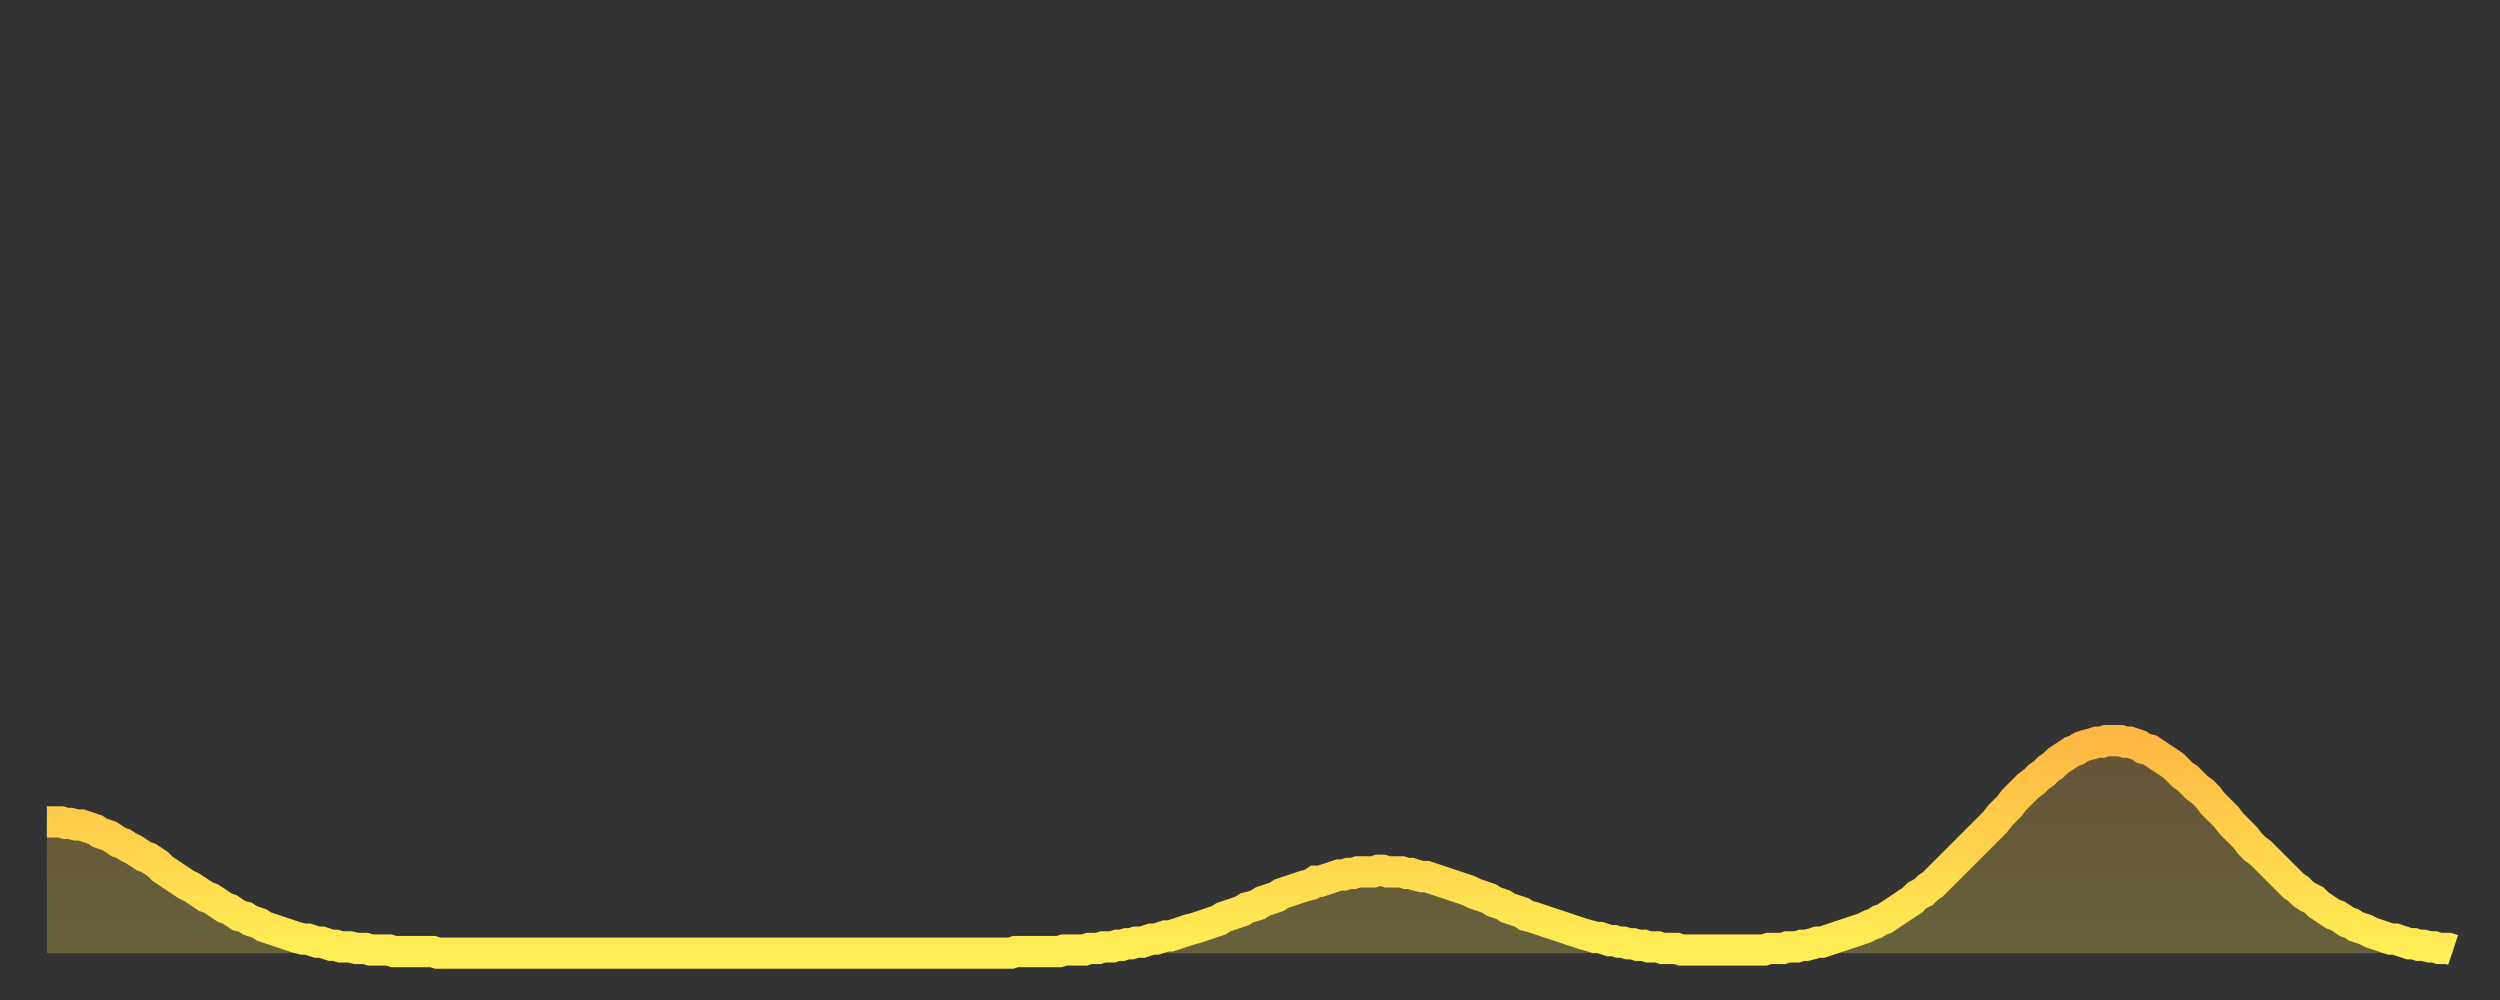 <?xml version="1.0" encoding="utf-8" ?>
<svg baseProfile="full" height="64" version="1.1" width="160" xmlns="http://www.w3.org/2000/svg" xmlns:ev="http://www.w3.org/2001/xml-events" xmlns:xlink="http://www.w3.org/1999/xlink"><rect width="100%" height="100%" fill="#333333" stroke="none"/><defs><linearGradient id="id51076" x1="0" x2="0" y1="0" y2="1"><stop offset="0%" stop-color="#ffb843" /><stop offset="50%" stop-color="#ffd34c" /><stop offset="100%" stop-color="#ffee55" /></linearGradient></defs><g transform="translate(3,3)"><g><path d="M 0.0 49.6 0.3 49.6 0.6 49.6 0.9 49.6 1.2 49.7 1.5 49.7 1.9 49.8 2.2 49.8 2.5 49.9 2.8 50.0 3.1 50.1 3.4 50.3 3.7 50.4 4.0 50.5 4.3 50.7 4.6 50.9 4.9 51.0 5.2 51.2 5.6 51.4 5.9 51.6 6.2 51.8 6.5 51.9 6.8 52.1 7.1 52.3 7.4 52.6 7.7 52.8 8.0 53.0 8.3 53.2 8.6 53.4 8.9 53.6 9.3 53.8 9.6 54.0 9.9 54.2 10.2 54.4 10.5 54.5 10.8 54.7 11.1 54.9 11.4 55.1 11.7 55.2 12.0 55.4 12.3 55.6 12.7 55.7 13.0 55.9 13.3 56.0 13.6 56.1 13.9 56.3 14.2 56.4 14.5 56.5 14.8 56.6 15.1 56.7 15.4 56.8 15.7 56.9 16.0 57.0 16.4 57.1 16.7 57.1 17.0 57.2 17.3 57.3 17.6 57.3 17.9 57.4 18.2 57.5 18.5 57.5 18.8 57.6 19.1 57.6 19.4 57.6 19.8 57.7 20.1 57.7 20.4 57.7 20.7 57.8 21.0 57.8 21.3 57.8 21.6 57.8 21.9 57.8 22.2 57.9 22.5 57.9 22.8 57.9 23.1 57.9 23.5 57.9 23.8 57.9 24.1 57.9 24.4 57.9 24.7 57.9 25.0 58.0 25.3 58.0 25.6 58.0 25.9 58.0 26.2 58.0 26.5 58.0 26.8 58.0 27.2 58.0 27.5 58.0 27.8 58.0 28.1 58.0 28.4 58.0 28.7 58.0 29.0 58.0 29.3 58.0 29.6 58.0 29.9 58.0 30.2 58.0 30.6 58.0 30.9 58.0 31.2 58.0 31.5 58.0 31.8 58.0 32.1 58.0 32.4 58.0 32.7 58.0 33.0 58.0 33.3 58.0 33.6 58.0 33.9 58.0 34.3 58.0 34.6 58.0 34.9 58.0 35.2 58.0 35.5 58.0 35.8 58.0 36.1 58.0 36.4 58.0 36.7 58.0 37.0 58.0 37.3 58.0 37.7 58.0 38.0 58.0 38.3 58.0 38.6 58.0 38.9 58.0 39.2 58.0 39.5 58.0 39.8 58.0 40.1 58.0 40.4 58.0 40.7 58.0 41.0 58.0 41.4 58.0 41.7 58.0 42.0 58.0 42.3 58.0 42.6 58.0 42.9 58.0 43.2 58.0 43.5 58.0 43.8 58.0 44.1 58.0 44.4 58.0 44.7 58.0 45.1 58.0 45.4 58.0 45.7 58.0 46.0 58.0 46.3 58.0 46.6 58.0 46.9 58.0 47.2 58.0 47.5 58.0 47.8 58.0 48.1 58.0 48.5 58.0 48.8 58.0 49.1 58.0 49.4 58.0 49.7 58.0 50.0 58.0 50.3 58.0 50.6 58.0 50.9 58.0 51.2 58.0 51.5 58.0 51.8 58.0 52.2 58.0 52.5 58.0 52.8 58.0 53.1 58.0 53.4 58.0 53.7 58.0 54.0 58.0 54.3 58.0 54.6 58.0 54.9 58.0 55.2 58.0 55.6 58.0 55.9 58.0 56.2 58.0 56.5 58.0 56.8 58.0 57.1 58.0 57.4 58.0 57.7 58.0 58.0 58.0 58.3 58.0 58.6 58.0 58.9 58.0 59.3 58.0 59.6 58.0 59.9 58.0 60.2 58.0 60.5 58.0 60.8 58.0 61.1 58.0 61.4 58.0 61.7 58.0 62.0 57.9 62.3 57.9 62.6 57.9 63.0 57.9 63.3 57.9 63.6 57.9 63.9 57.9 64.2 57.9 64.5 57.9 64.8 57.9 65.1 57.8 65.4 57.8 65.7 57.8 66.0 57.8 66.4 57.8 66.7 57.7 67.0 57.7 67.3 57.7 67.6 57.6 67.9 57.6 68.2 57.6 68.5 57.5 68.8 57.5 69.1 57.4 69.4 57.4 69.7 57.3 70.1 57.3 70.4 57.2 70.7 57.1 71.0 57.1 71.3 57.0 71.6 56.9 71.9 56.9 72.2 56.8 72.5 56.7 72.8 56.6 73.1 56.5 73.5 56.4 73.8 56.3 74.1 56.2 74.4 56.1 74.7 56.0 75.0 55.9 75.3 55.7 75.6 55.6 75.9 55.5 76.2 55.4 76.5 55.3 76.8 55.1 77.2 55.0 77.5 54.9 77.8 54.7 78.1 54.6 78.4 54.5 78.7 54.4 79.0 54.2 79.3 54.1 79.6 54.0 79.9 53.9 80.2 53.8 80.5 53.7 80.9 53.6 81.2 53.4 81.5 53.4 81.8 53.3 82.1 53.2 82.4 53.1 82.7 53.0 83.0 53.0 83.3 52.9 83.6 52.9 83.9 52.8 84.3 52.8 84.6 52.8 84.9 52.8 85.2 52.7 85.5 52.7 85.8 52.8 86.1 52.8 86.4 52.8 86.7 52.8 87.0 52.9 87.3 52.9 87.6 53.0 88.0 53.1 88.3 53.1 88.6 53.2 88.9 53.3 89.2 53.4 89.5 53.5 89.8 53.6 90.1 53.7 90.4 53.8 90.7 53.9 91.0 54.0 91.4 54.2 91.7 54.3 92.0 54.4 92.3 54.5 92.6 54.7 92.9 54.8 93.2 54.9 93.5 55.1 93.8 55.2 94.1 55.3 94.4 55.4 94.7 55.6 95.1 55.7 95.4 55.8 95.7 55.9 96.0 56.0 96.3 56.1 96.6 56.2 96.9 56.3 97.2 56.4 97.5 56.5 97.8 56.6 98.1 56.7 98.4 56.8 98.8 56.9 99.1 57.0 99.4 57.0 99.7 57.1 100.0 57.2 100.3 57.2 100.6 57.3 100.9 57.3 101.2 57.4 101.5 57.4 101.8 57.5 102.2 57.5 102.5 57.6 102.8 57.6 103.1 57.6 103.4 57.7 103.7 57.7 104.0 57.7 104.3 57.7 104.6 57.8 104.9 57.8 105.2 57.8 105.5 57.8 105.9 57.8 106.2 57.8 106.5 57.8 106.8 57.8 107.1 57.8 107.4 57.8 107.7 57.8 108.0 57.8 108.3 57.8 108.6 57.8 108.9 57.8 109.3 57.8 109.6 57.8 109.9 57.8 110.2 57.7 110.5 57.7 110.8 57.7 111.1 57.7 111.4 57.6 111.7 57.6 112.0 57.6 112.3 57.5 112.6 57.5 113.0 57.4 113.3 57.3 113.6 57.3 113.9 57.2 114.2 57.1 114.5 57.0 114.8 56.9 115.1 56.8 115.4 56.7 115.7 56.6 116.0 56.5 116.3 56.4 116.7 56.2 117.0 56.1 117.3 55.9 117.6 55.8 117.9 55.6 118.2 55.4 118.5 55.2 118.8 55.0 119.1 54.8 119.4 54.6 119.7 54.3 120.1 54.1 120.4 53.8 120.7 53.6 121.0 53.3 121.3 53.0 121.6 52.7 121.9 52.4 122.2 52.1 122.5 51.8 122.8 51.5 123.1 51.2 123.4 50.9 123.8 50.5 124.1 50.2 124.4 49.9 124.7 49.6 125.0 49.2 125.3 48.9 125.6 48.6 125.9 48.2 126.2 47.9 126.5 47.6 126.8 47.3 127.2 47.0 127.5 46.7 127.8 46.5 128.1 46.2 128.4 46.0 128.7 45.7 129.0 45.5 129.3 45.3 129.6 45.1 129.9 45.0 130.2 44.8 130.5 44.7 130.9 44.6 131.2 44.5 131.5 44.5 131.8 44.4 132.1 44.4 132.4 44.4 132.7 44.4 133.0 44.5 133.3 44.5 133.6 44.6 133.9 44.7 134.2 44.9 134.6 45.0 134.9 45.2 135.2 45.4 135.5 45.6 135.8 45.8 136.1 46.0 136.4 46.3 136.7 46.6 137.0 46.8 137.3 47.1 137.6 47.4 138.0 47.7 138.3 48.0 138.6 48.4 138.9 48.7 139.2 49.0 139.5 49.3 139.8 49.7 140.1 50.0 140.4 50.3 140.7 50.6 141.0 51.0 141.3 51.3 141.7 51.6 142.0 51.9 142.3 52.2 142.6 52.5 142.9 52.8 143.2 53.1 143.5 53.4 143.8 53.7 144.1 53.9 144.4 54.2 144.7 54.4 145.1 54.6 145.4 54.9 145.7 55.1 146.0 55.3 146.3 55.5 146.6 55.6 146.9 55.8 147.2 56.0 147.5 56.1 147.8 56.3 148.1 56.4 148.4 56.5 148.8 56.7 149.1 56.8 149.4 56.9 149.7 57.0 150.0 57.1 150.3 57.1 150.6 57.2 150.9 57.3 151.2 57.4 151.5 57.4 151.8 57.5 152.1 57.5 152.5 57.6 152.8 57.6 153.1 57.7 153.4 57.7 153.7 57.7 154.0 57.8" fill="none" id="graph-curve" opacity="1" stroke="url(#id51076)" stroke-width="2" /><path d="M 0 58 L 0.0 49.6 0.3 49.6 0.6 49.6 0.9 49.6 1.2 49.7 1.5 49.7 1.9 49.8 2.2 49.8 2.5 49.9 2.8 50.0 3.1 50.1 3.4 50.3 3.7 50.4 4.0 50.5 4.3 50.7 4.6 50.9 4.9 51.0 5.2 51.2 5.6 51.4 5.9 51.6 6.2 51.8 6.5 51.9 6.8 52.1 7.1 52.3 7.4 52.6 7.7 52.8 8.0 53.0 8.3 53.2 8.6 53.4 8.9 53.6 9.3 53.8 9.6 54.0 9.9 54.2 10.2 54.4 10.5 54.5 10.8 54.7 11.1 54.9 11.4 55.1 11.7 55.2 12.0 55.4 12.3 55.6 12.7 55.7 13.0 55.9 13.3 56.0 13.6 56.1 13.9 56.3 14.2 56.4 14.5 56.5 14.8 56.6 15.1 56.7 15.4 56.8 15.7 56.9 16.0 57.0 16.4 57.1 16.7 57.1 17.0 57.2 17.3 57.3 17.6 57.3 17.9 57.4 18.2 57.5 18.5 57.5 18.8 57.6 19.1 57.6 19.4 57.6 19.8 57.7 20.1 57.7 20.4 57.7 20.7 57.8 21.0 57.8 21.3 57.8 21.6 57.8 21.9 57.8 22.2 57.9 22.5 57.9 22.8 57.9 23.1 57.9 23.5 57.9 23.8 57.9 24.1 57.9 24.4 57.9 24.7 57.9 25.0 58.0 25.3 58.0 25.6 58.0 25.9 58.0 26.2 58.0 26.5 58.0 26.8 58.0 27.2 58.0 27.5 58.0 27.8 58.0 28.1 58.0 28.4 58.0 28.7 58.0 29.0 58.0 29.3 58.0 29.6 58.0 29.9 58.0 30.2 58.0 30.6 58.0 30.9 58.0 31.2 58.0 31.5 58.0 31.8 58.0 32.1 58.0 32.4 58.0 32.7 58.0 33.0 58.0 33.3 58.0 33.6 58.0 33.9 58.0 34.3 58.0 34.6 58.0 34.9 58.0 35.2 58.0 35.5 58.0 35.8 58.0 36.1 58.0 36.4 58.0 36.7 58.0 37.0 58.0 37.3 58.0 37.7 58.0 38.0 58.0 38.3 58.0 38.6 58.0 38.9 58.0 39.2 58.0 39.5 58.0 39.8 58.0 40.1 58.0 40.4 58.0 40.7 58.0 41.0 58.0 41.4 58.0 41.7 58.0 42.0 58.0 42.3 58.0 42.6 58.0 42.9 58.0 43.2 58.0 43.5 58.0 43.8 58.0 44.1 58.0 44.4 58.0 44.7 58.0 45.1 58.0 45.4 58.0 45.7 58.0 46.0 58.0 46.3 58.0 46.6 58.0 46.9 58.0 47.2 58.0 47.5 58.0 47.8 58.0 48.1 58.0 48.5 58.0 48.8 58.0 49.1 58.0 49.4 58.0 49.7 58.0 50.0 58.0 50.3 58.0 50.6 58.0 50.9 58.0 51.2 58.0 51.5 58.0 51.8 58.0 52.2 58.0 52.5 58.0 52.8 58.0 53.1 58.0 53.4 58.0 53.7 58.0 54.0 58.0 54.3 58.0 54.6 58.0 54.9 58.0 55.2 58.0 55.6 58.0 55.9 58.0 56.2 58.0 56.5 58.0 56.8 58.0 57.1 58.0 57.4 58.0 57.7 58.0 58.0 58.0 58.3 58.0 58.6 58.0 58.9 58.0 59.3 58.0 59.6 58.0 59.9 58.0 60.2 58.0 60.5 58.0 60.8 58.0 61.1 58.0 61.4 58.0 61.7 58.0 62.0 57.9 62.3 57.9 62.6 57.9 63.0 57.9 63.3 57.9 63.6 57.9 63.9 57.9 64.2 57.9 64.5 57.9 64.8 57.9 65.1 57.8 65.4 57.8 65.7 57.8 66.0 57.8 66.4 57.8 66.7 57.7 67.0 57.7 67.3 57.7 67.6 57.6 67.9 57.6 68.2 57.6 68.5 57.5 68.8 57.5 69.1 57.4 69.4 57.4 69.7 57.3 70.1 57.3 70.4 57.2 70.7 57.1 71.0 57.1 71.3 57.0 71.6 56.9 71.9 56.9 72.2 56.8 72.5 56.7 72.8 56.6 73.1 56.5 73.5 56.4 73.8 56.3 74.1 56.2 74.4 56.1 74.7 56.0 75.0 55.9 75.3 55.7 75.6 55.6 75.9 55.5 76.2 55.4 76.5 55.3 76.8 55.1 77.2 55.0 77.5 54.9 77.8 54.7 78.1 54.6 78.4 54.5 78.7 54.4 79.0 54.2 79.3 54.1 79.6 54.0 79.9 53.9 80.2 53.8 80.5 53.7 80.9 53.6 81.2 53.4 81.5 53.4 81.8 53.3 82.1 53.2 82.4 53.1 82.7 53.0 83.0 53.0 83.3 52.9 83.6 52.9 83.9 52.8 84.3 52.8 84.6 52.8 84.9 52.8 85.2 52.7 85.5 52.7 85.8 52.8 86.1 52.8 86.4 52.8 86.7 52.8 87.0 52.9 87.3 52.9 87.6 53.0 88.0 53.1 88.3 53.1 88.6 53.2 88.9 53.3 89.2 53.4 89.5 53.5 89.8 53.6 90.1 53.7 90.4 53.8 90.7 53.9 91.0 54.0 91.4 54.2 91.7 54.3 92.0 54.4 92.3 54.5 92.6 54.7 92.9 54.8 93.2 54.9 93.5 55.1 93.8 55.2 94.1 55.3 94.4 55.4 94.7 55.6 95.1 55.7 95.4 55.8 95.7 55.9 96.0 56.0 96.3 56.1 96.6 56.2 96.9 56.3 97.2 56.4 97.5 56.5 97.8 56.6 98.1 56.7 98.4 56.8 98.8 56.9 99.1 57.0 99.4 57.0 99.7 57.1 100.0 57.2 100.3 57.2 100.6 57.3 100.9 57.3 101.2 57.4 101.5 57.4 101.8 57.5 102.2 57.5 102.5 57.6 102.8 57.6 103.1 57.6 103.4 57.7 103.7 57.7 104.0 57.7 104.3 57.7 104.6 57.8 104.9 57.8 105.2 57.8 105.5 57.8 105.9 57.8 106.2 57.8 106.5 57.8 106.8 57.8 107.1 57.8 107.4 57.8 107.7 57.8 108.0 57.8 108.3 57.8 108.6 57.8 108.9 57.8 109.3 57.8 109.6 57.8 109.9 57.8 110.2 57.7 110.5 57.7 110.8 57.7 111.1 57.7 111.4 57.6 111.7 57.6 112.0 57.6 112.3 57.5 112.6 57.5 113.0 57.4 113.3 57.3 113.6 57.3 113.9 57.2 114.2 57.1 114.5 57.0 114.8 56.9 115.1 56.8 115.4 56.7 115.7 56.6 116.0 56.5 116.3 56.4 116.7 56.2 117.0 56.1 117.3 55.9 117.6 55.8 117.9 55.6 118.2 55.4 118.5 55.2 118.8 55.0 119.1 54.8 119.4 54.6 119.7 54.3 120.1 54.1 120.4 53.8 120.7 53.6 121.0 53.3 121.3 53.0 121.6 52.7 121.9 52.4 122.2 52.1 122.5 51.8 122.8 51.5 123.1 51.2 123.4 50.9 123.8 50.5 124.1 50.2 124.4 49.9 124.7 49.6 125.0 49.2 125.3 48.9 125.6 48.6 125.9 48.2 126.2 47.9 126.5 47.6 126.8 47.3 127.2 47.0 127.5 46.7 127.8 46.5 128.1 46.2 128.4 46.0 128.7 45.7 129.0 45.5 129.3 45.3 129.6 45.1 129.9 45.0 130.2 44.8 130.5 44.7 130.9 44.6 131.2 44.5 131.5 44.5 131.8 44.4 132.1 44.4 132.4 44.4 132.7 44.4 133.0 44.5 133.3 44.5 133.6 44.6 133.9 44.7 134.2 44.9 134.6 45.0 134.9 45.2 135.2 45.4 135.5 45.6 135.8 45.8 136.1 46.0 136.4 46.3 136.7 46.6 137.0 46.8 137.3 47.1 137.6 47.4 138.0 47.7 138.3 48.0 138.6 48.4 138.9 48.7 139.2 49.0 139.5 49.3 139.8 49.7 140.1 50.0 140.4 50.3 140.7 50.6 141.0 51.0 141.3 51.3 141.7 51.6 142.0 51.9 142.3 52.2 142.6 52.5 142.9 52.8 143.2 53.1 143.5 53.4 143.8 53.7 144.1 53.9 144.4 54.2 144.7 54.4 145.1 54.6 145.4 54.9 145.7 55.1 146.0 55.3 146.3 55.5 146.6 55.6 146.9 55.8 147.2 56.0 147.5 56.1 147.8 56.3 148.1 56.4 148.4 56.5 148.8 56.7 149.1 56.8 149.4 56.9 149.7 57.0 150.0 57.1 150.3 57.1 150.6 57.2 150.9 57.3 151.2 57.4 151.5 57.4 151.8 57.5 152.1 57.5 152.5 57.6 152.8 57.6 153.1 57.7 153.4 57.7 153.7 57.7 154.0 57.8 154 58" fill="url(#id51076)" fill-opacity=".25" id="graph-shadow" /></g></g></svg>